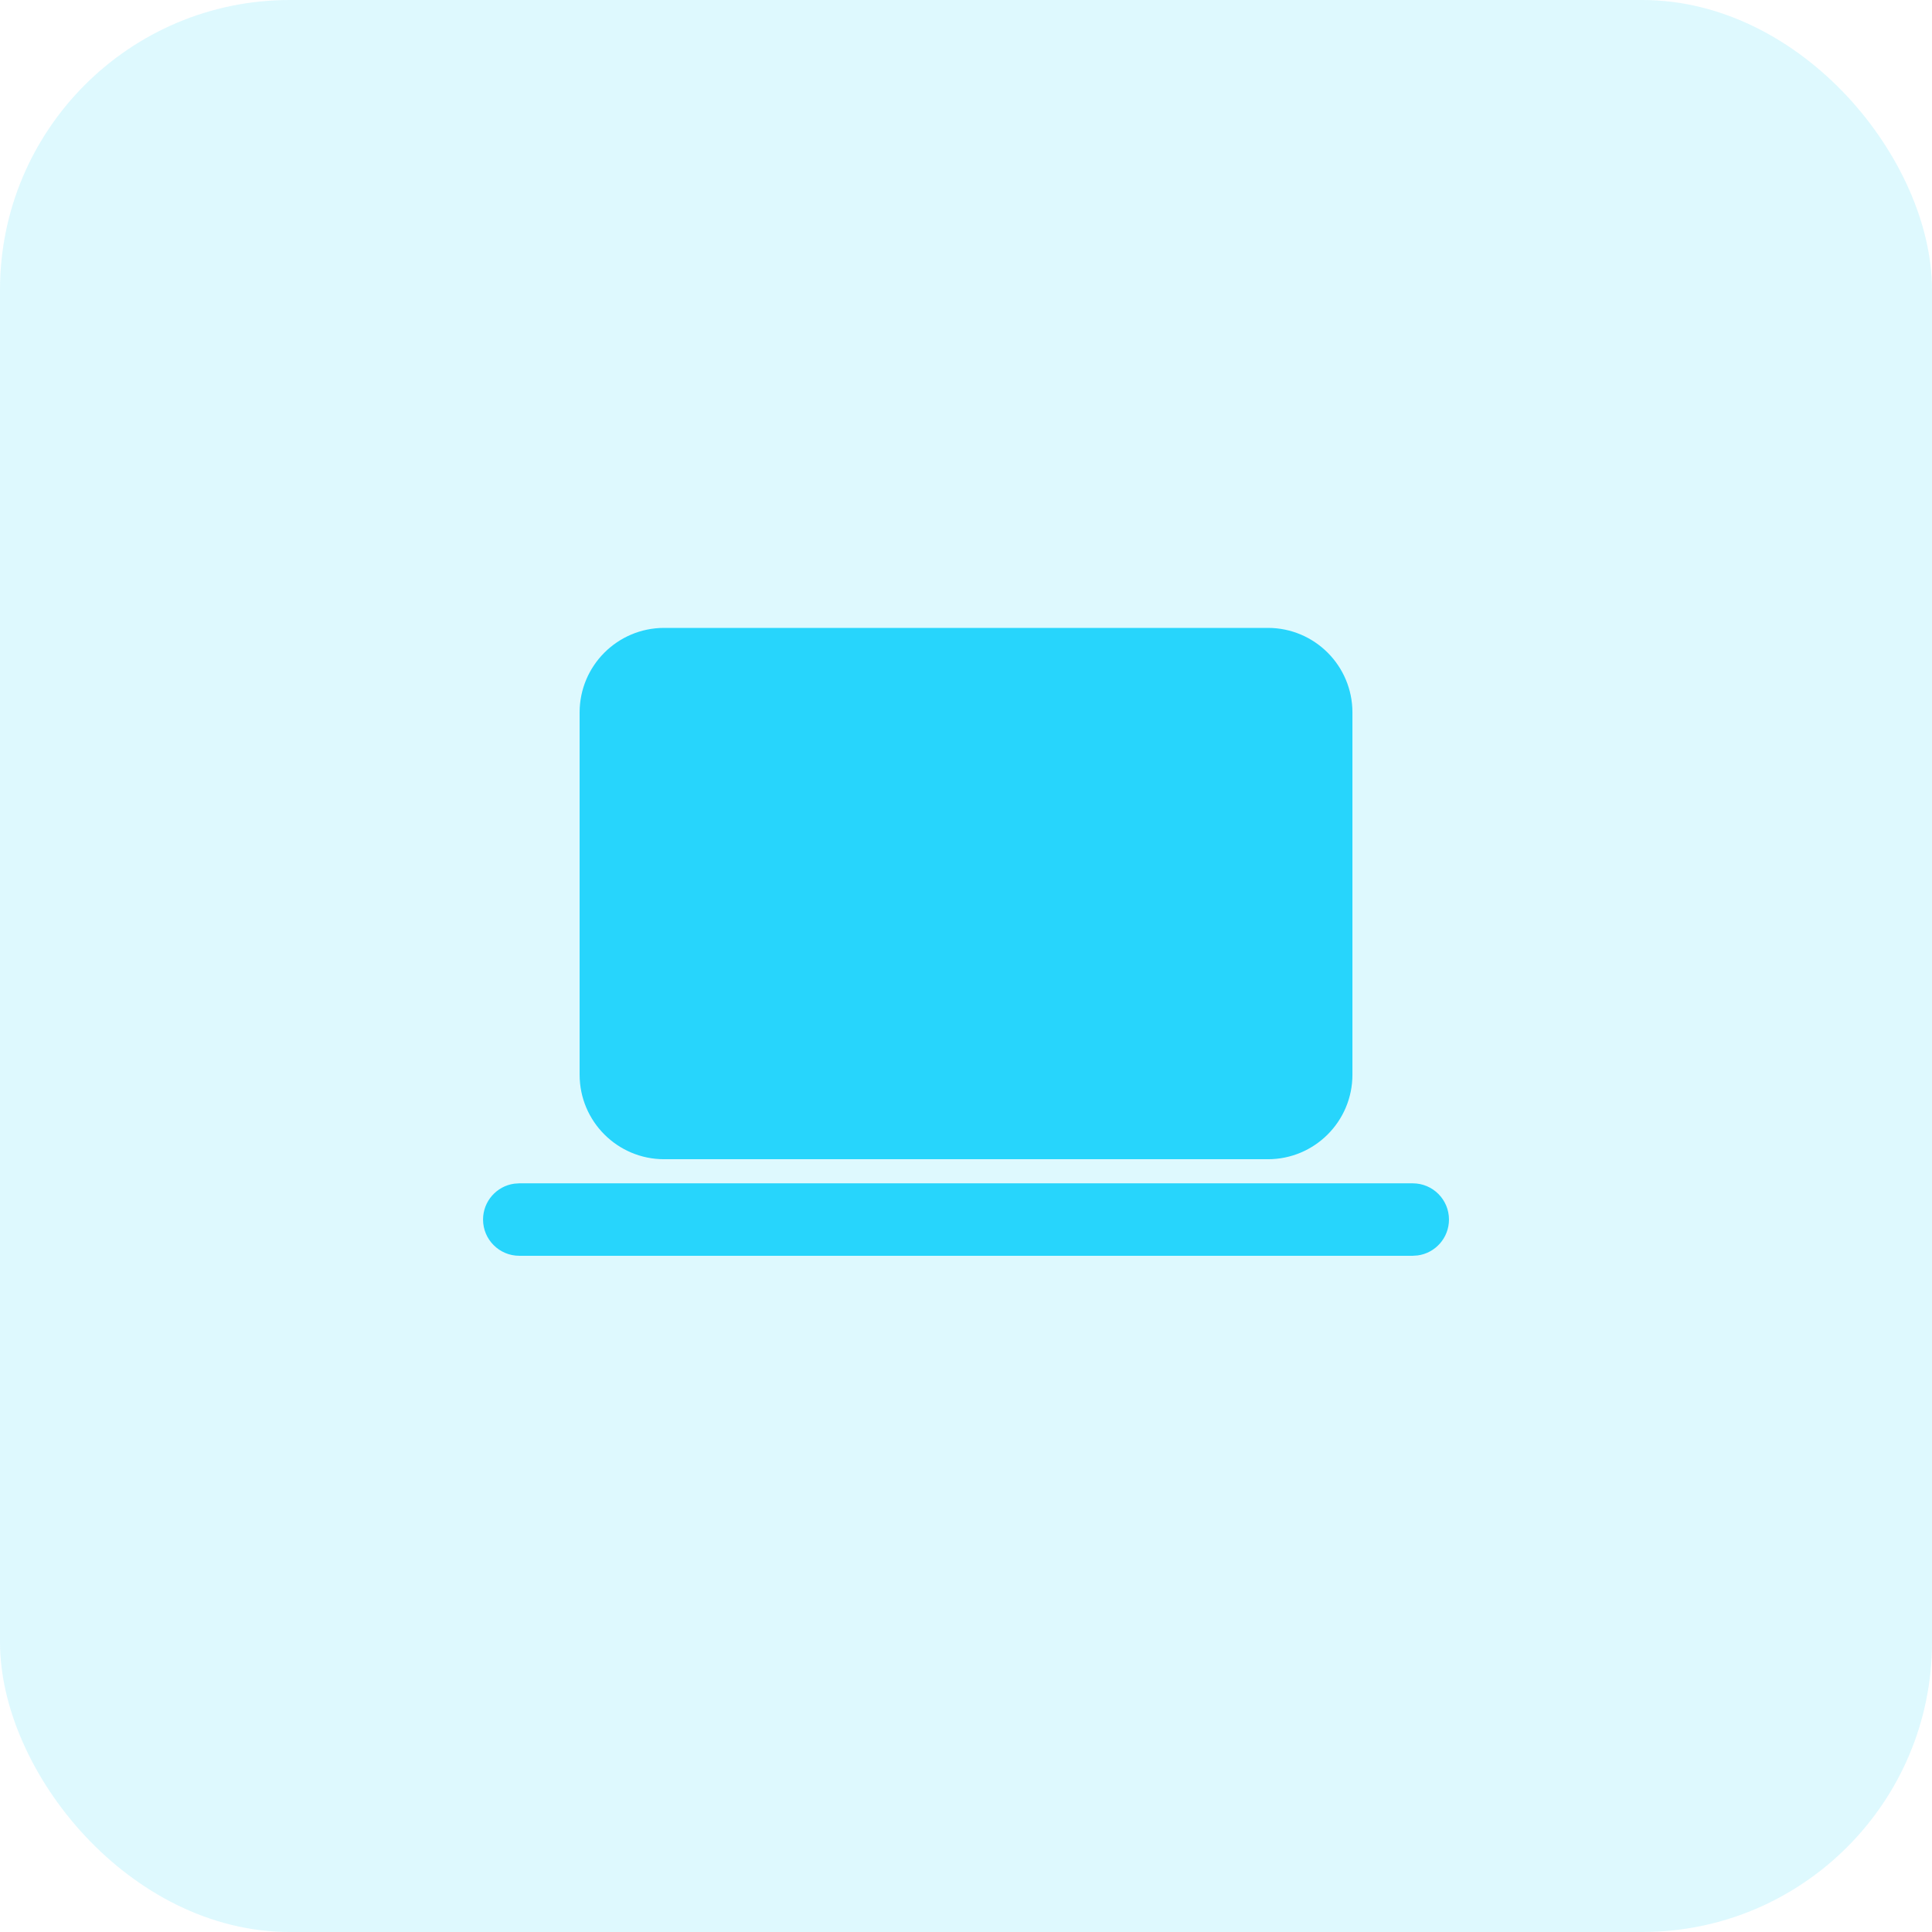 <svg xmlns="http://www.w3.org/2000/svg" width="80" height="80" viewBox="0 0 80 80" fill="none"><rect width="80" height="80" rx="12" fill="#27D5FC" fill-opacity="0.15"></rect><path d="M21.502 48.999H58.499C59.328 48.999 59.999 49.671 59.999 50.499C59.999 51.258 59.435 51.886 58.703 51.985L58.499 51.999H21.502C20.674 51.999 20.002 51.327 20.002 50.499C20.002 49.74 20.566 49.112 21.298 49.013L21.502 48.999ZM52.501 26C54.434 26 56.001 27.567 56.001 29.5V44.501C56.001 46.434 54.434 48.001 52.501 48.001H27.501C25.568 48.001 24.001 46.434 24.001 44.501V29.5C24.001 27.567 25.568 26 27.501 26H52.501Z" fill="#27D5FC"></path></svg>